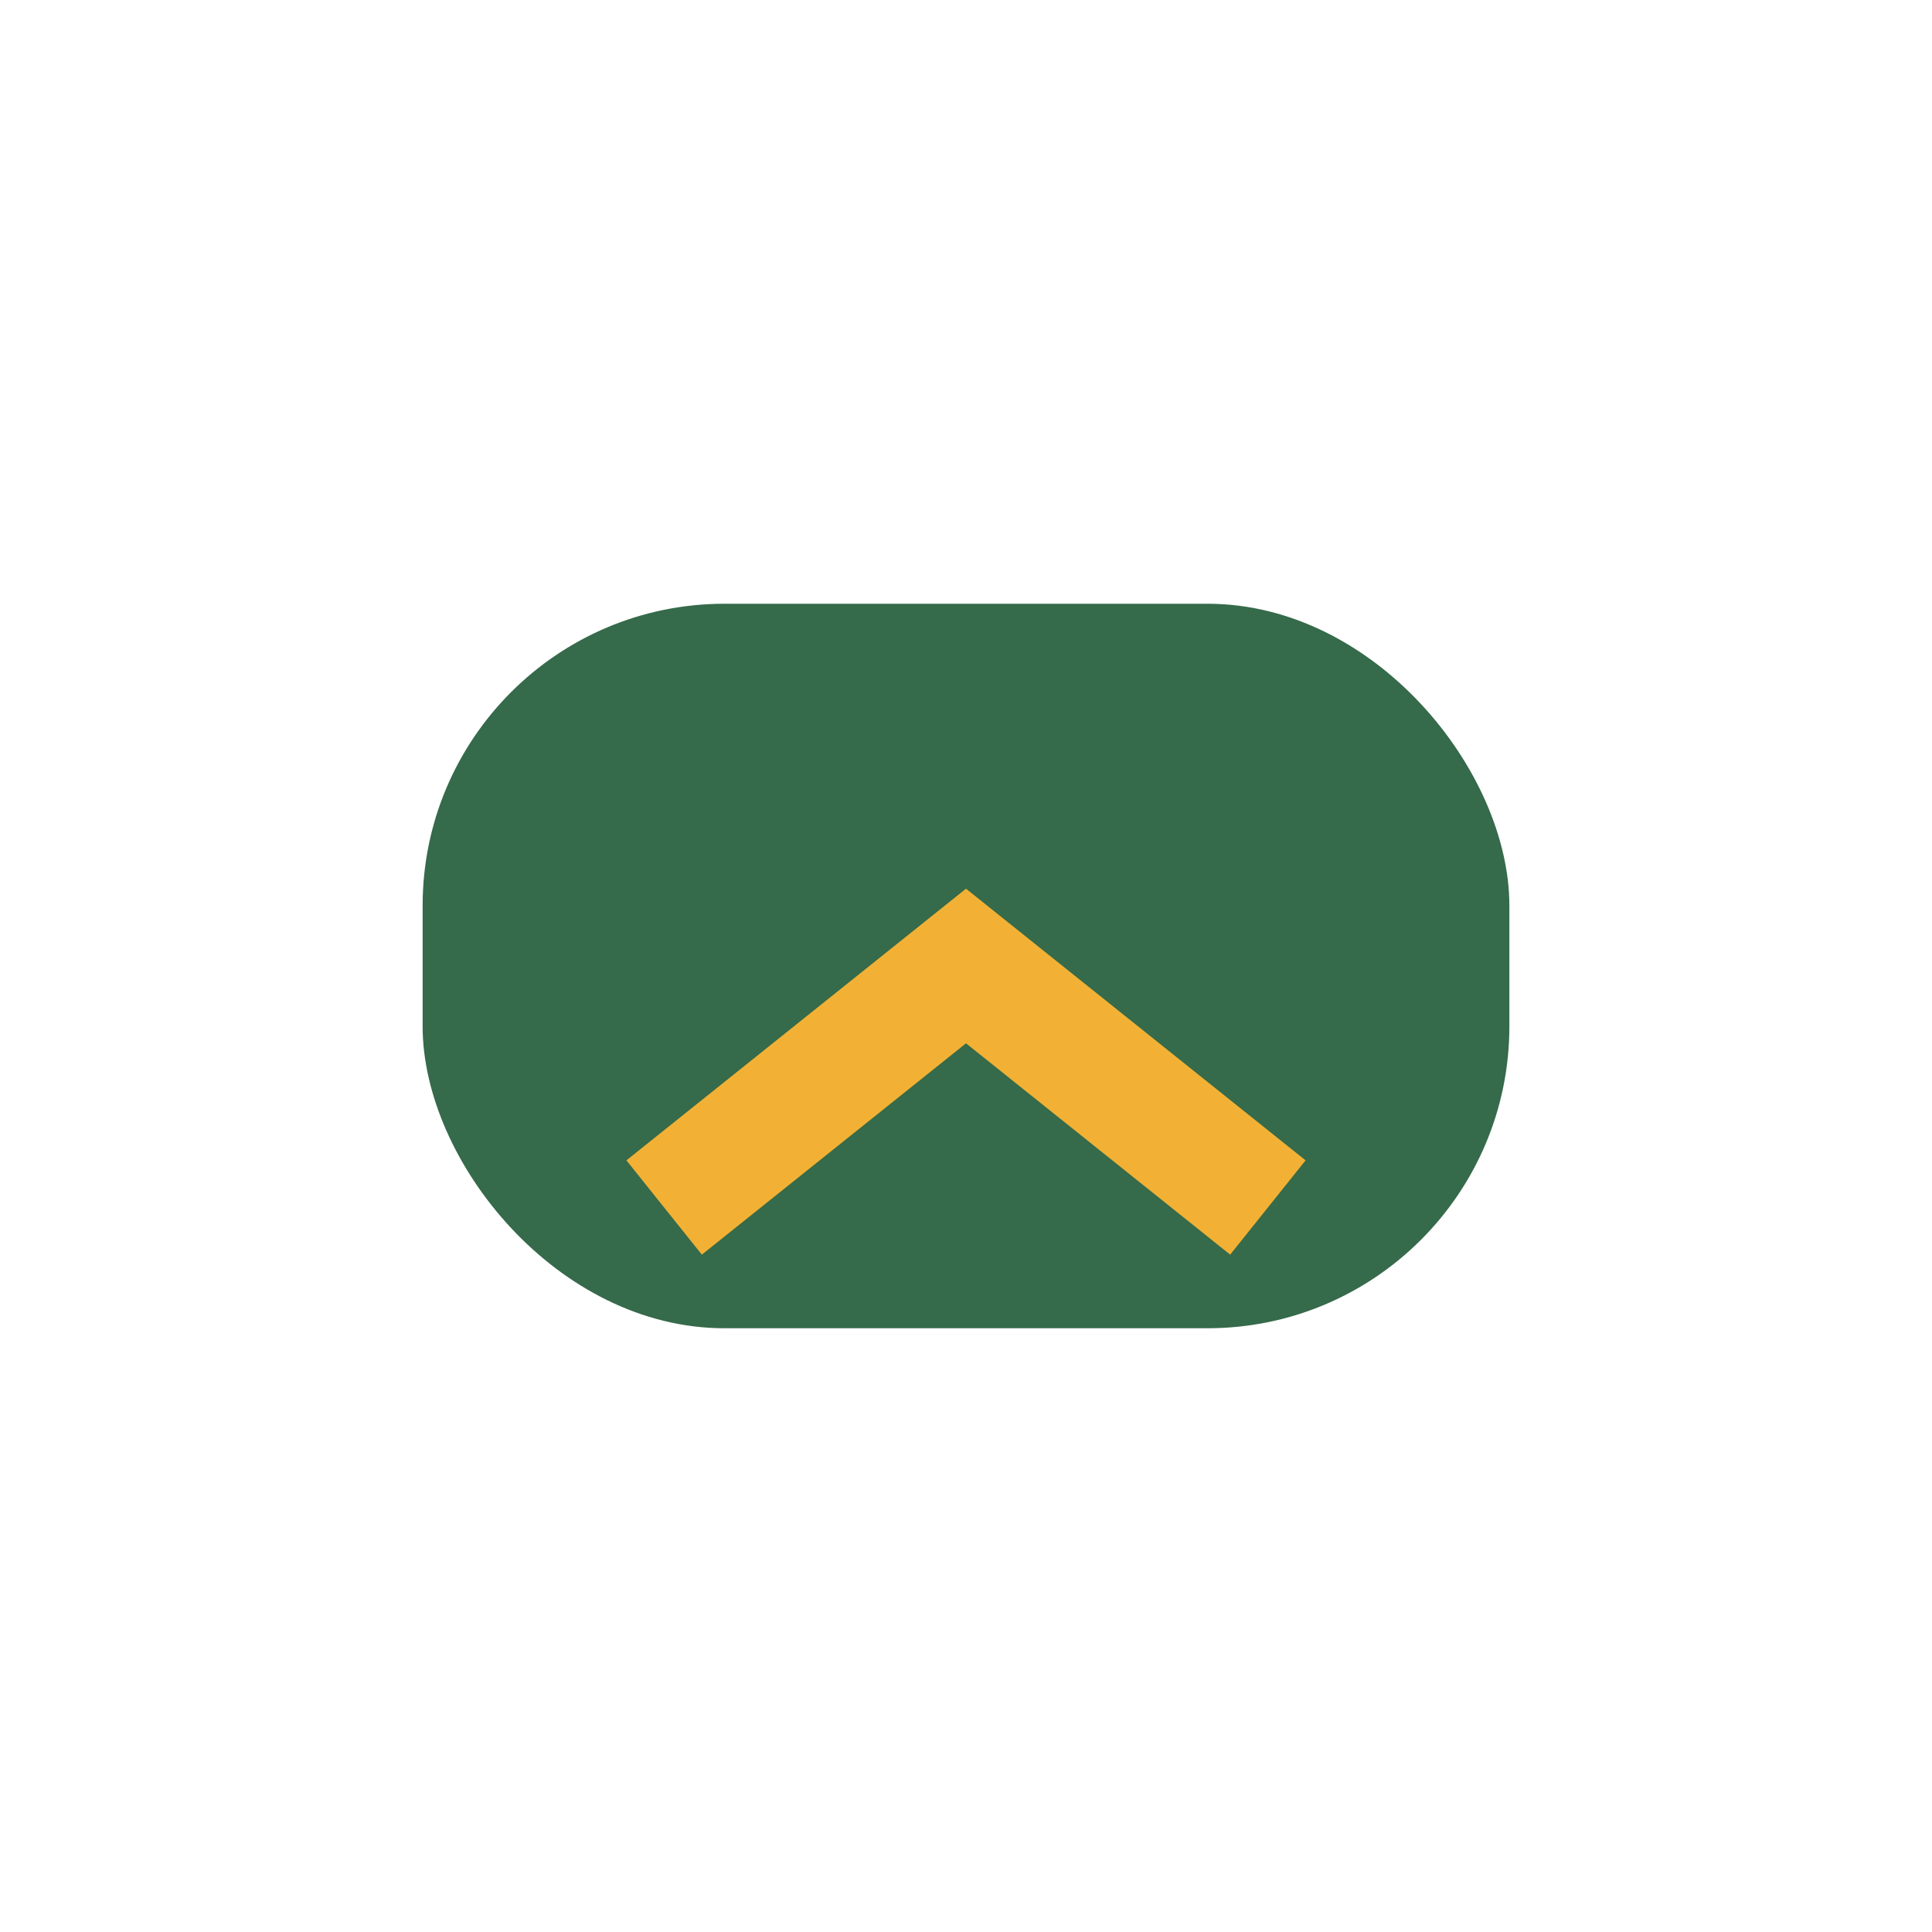 <?xml version="1.0" encoding="UTF-8"?>
<svg xmlns="http://www.w3.org/2000/svg" width="32" height="32" viewBox="0 0 32 32"><rect x="7" y="10" width="18" height="12" rx="5" fill="#356a4a"/><path d="M11 20l5-4 5 4" stroke="#f2b134" stroke-width="2" fill="none"/></svg>